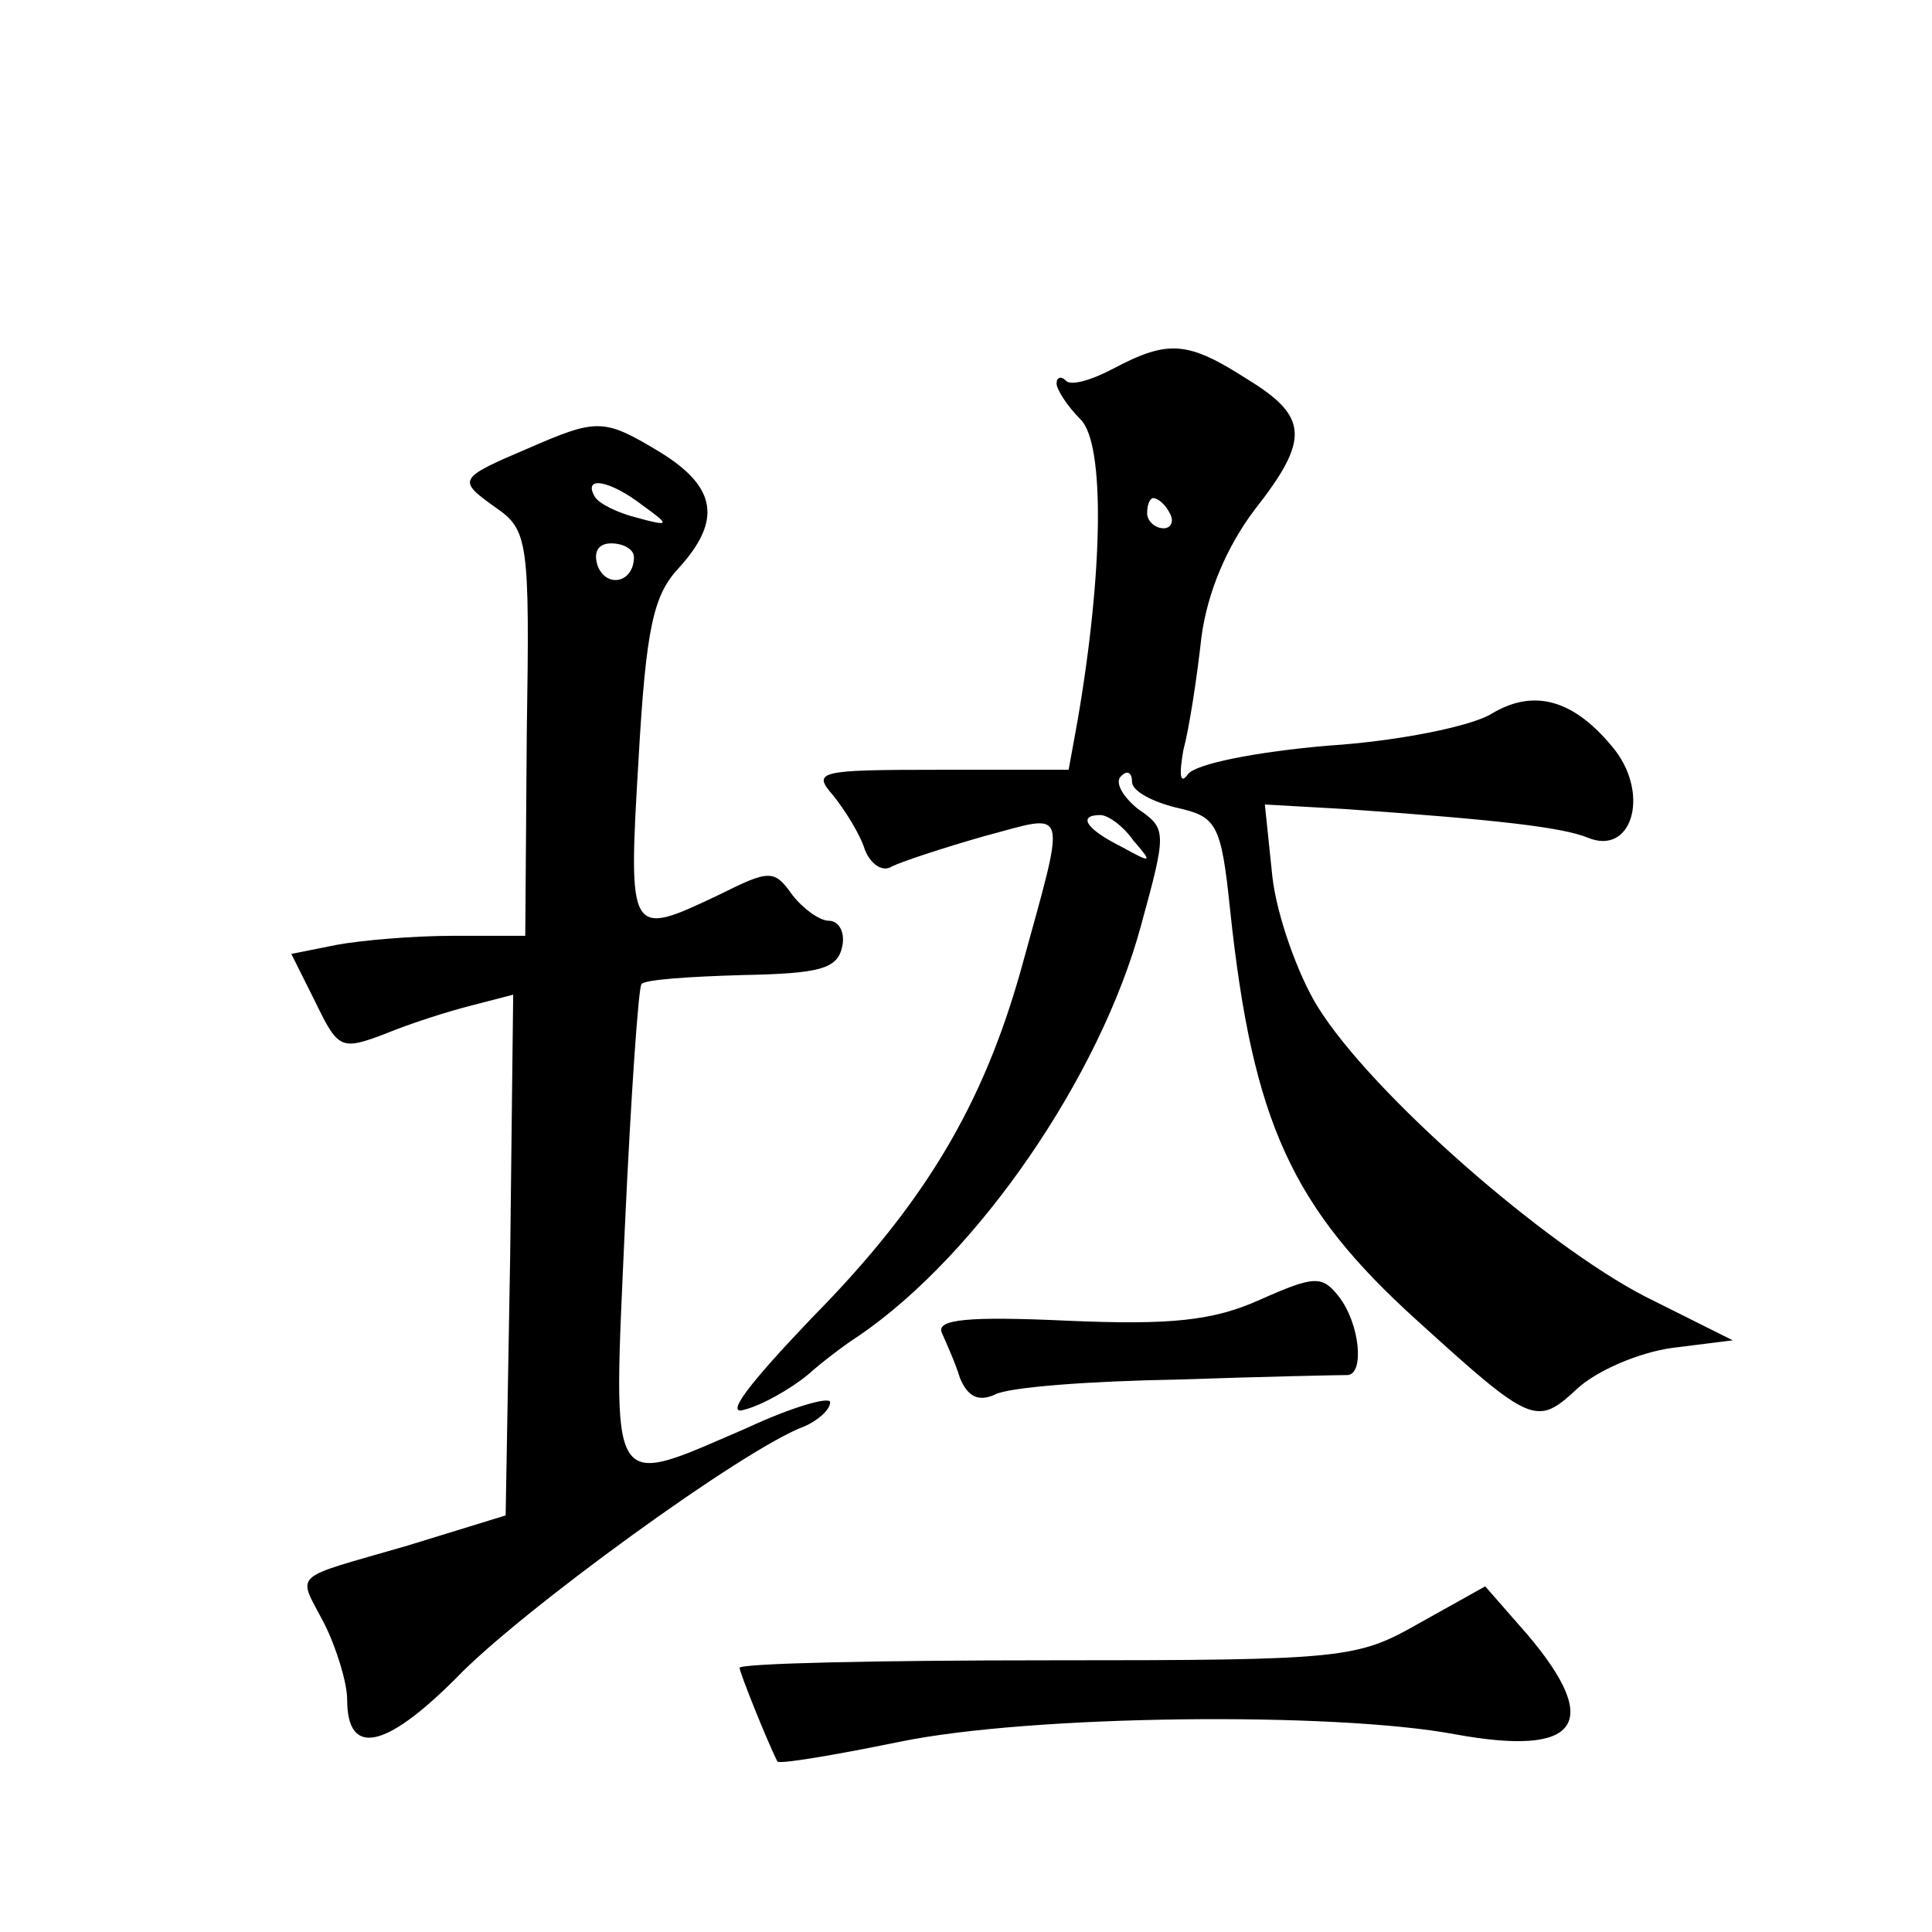 <?xml version="1.0" standalone="no"?>
<!DOCTYPE svg PUBLIC "-//W3C//DTD SVG 20010904//EN"
 "http://www.w3.org/TR/2001/REC-SVG-20010904/DTD/svg10.dtd">
<svg version="1.0" xmlns="http://www.w3.org/2000/svg"
 width="128pt" height="128pt" viewBox="0 0 128 128"
 preserveAspectRatio="xMidYMid meet">
<g transform="translate(0,128) scale(0.1,-0.1)"
fill="#0" stroke="none">
<path d="M738 1036 c-15 -8 -29 -12 -32 -8 -3 3 -6 2 -6 -2 0 -4 7 -15 16 -24 16
-16 15 -100 -2 -199 l-6 -33 -86 0 c-80 0 -84 -1 -70 -17 8 -10 18 -26 21 -36 4
-10 12 -15 18 -11 6 3 33 12 61 20 57 15 55 23 24 -90 -25 -88 -63 -153 -138 -229
-42 -44 -58 -65 -45 -61 12 3 31 14 42 23 10 9 26 21 34 26 79 54 160 172 187 272
17 62 17 64 -2 77 -10 8 -16 18 -11 22 4 4 7 2 7 -4 0 -6 13 -13 29 -17 27 -6 30
-10 36 -68 15 -141 41 -197 124 -272 76 -69 79 -70 106 -45 13 12 41 24 63 27 l40
5 -58 29 c-66 34 -181 134 -217 192 -13 21 -27 60 -30 86 l-5 48 53 -3 c100 -7
144 -12 161 -19 29 -12 41 28 18 58 -27 34 -54 41 -82 24 -13 -8 -61 -18 -108 -21
-47 -4 -88 -12 -93 -19 -5 -7 -6 -1 -3 16 4 15 9 48 12 75 4 30 17 60 35 84 37
47 36 62 -5 87 -39 25 -52 26 -88 7z m37 -96 c3 -5 1 -10 -4 -10 -6 0 -11 5 -11
10 0 6 2 10 4 10 3 0 8 -4 11 -10z m-24 -217 c13 -15 12 -15 -8 -4 -24 12 -29 21
-14 21 5 0 15 -7 22 -17z M350 983 c-47 -20 -47 -21 -22 -39 22 -15 23 -22 21 -150
l-1 -134 -48 0 c-26 0 -61 -3 -77 -6 l-30 -6 16 -32 c15 -31 17 -32 46 -21 17 7
42 15 58 19 l27 7 -2 -173 -3 -172 -65 -20 c-79 -23 -73 -17 -55 -52 8 -16 15 -39
15 -50 0 -38 25 -33 72 14 42 44 192 153 231 167 9 4 17 11 17 16 0 4 -25 -3 -55
-17 -93 -40 -89 -47 -81 133 4 87 9 159 11 161 2 3 32 5 67 6 51 1 63 4 66 19 2
9 -2 17 -9 17 -6 0 -17 8 -24 17 -12 17 -15 17 -49 0 -59 -28 -60 -28 -53 89 5
89 10 110 27 128 28 31 25 53 -12 76 -38 23 -42 23 -88 3z m76 -38 c18 -13 18 -14
-4 -8 -12 3 -25 9 -28 14 -8 14 10 11 32 -6z m-6 -34 c0 -17 -18 -21 -24 -6 -3
9 0 15 9 15 8 0 15 -4 15 -9z M835 419 c-31 -14 -59 -17 -128 -14 -65 3 -87 1 -83
-8 3 -7 9 -20 12 -30 5 -12 12 -16 23 -11 9 5 63 9 121 10 58 2 108 3 113 3 11
1 8 34 -6 52 -11 14 -16 14 -52 -2z M941 205 c-42 -24 -49 -25 -247 -25 -112 0
-204 -2 -204 -5 0 -3 18 -48 25 -62 1 -2 37 4 81 13 87 18 288 20 368 5 82 -15
98 7 48 66 l-28 32 -43 -24z"/>
</g>
</svg>
